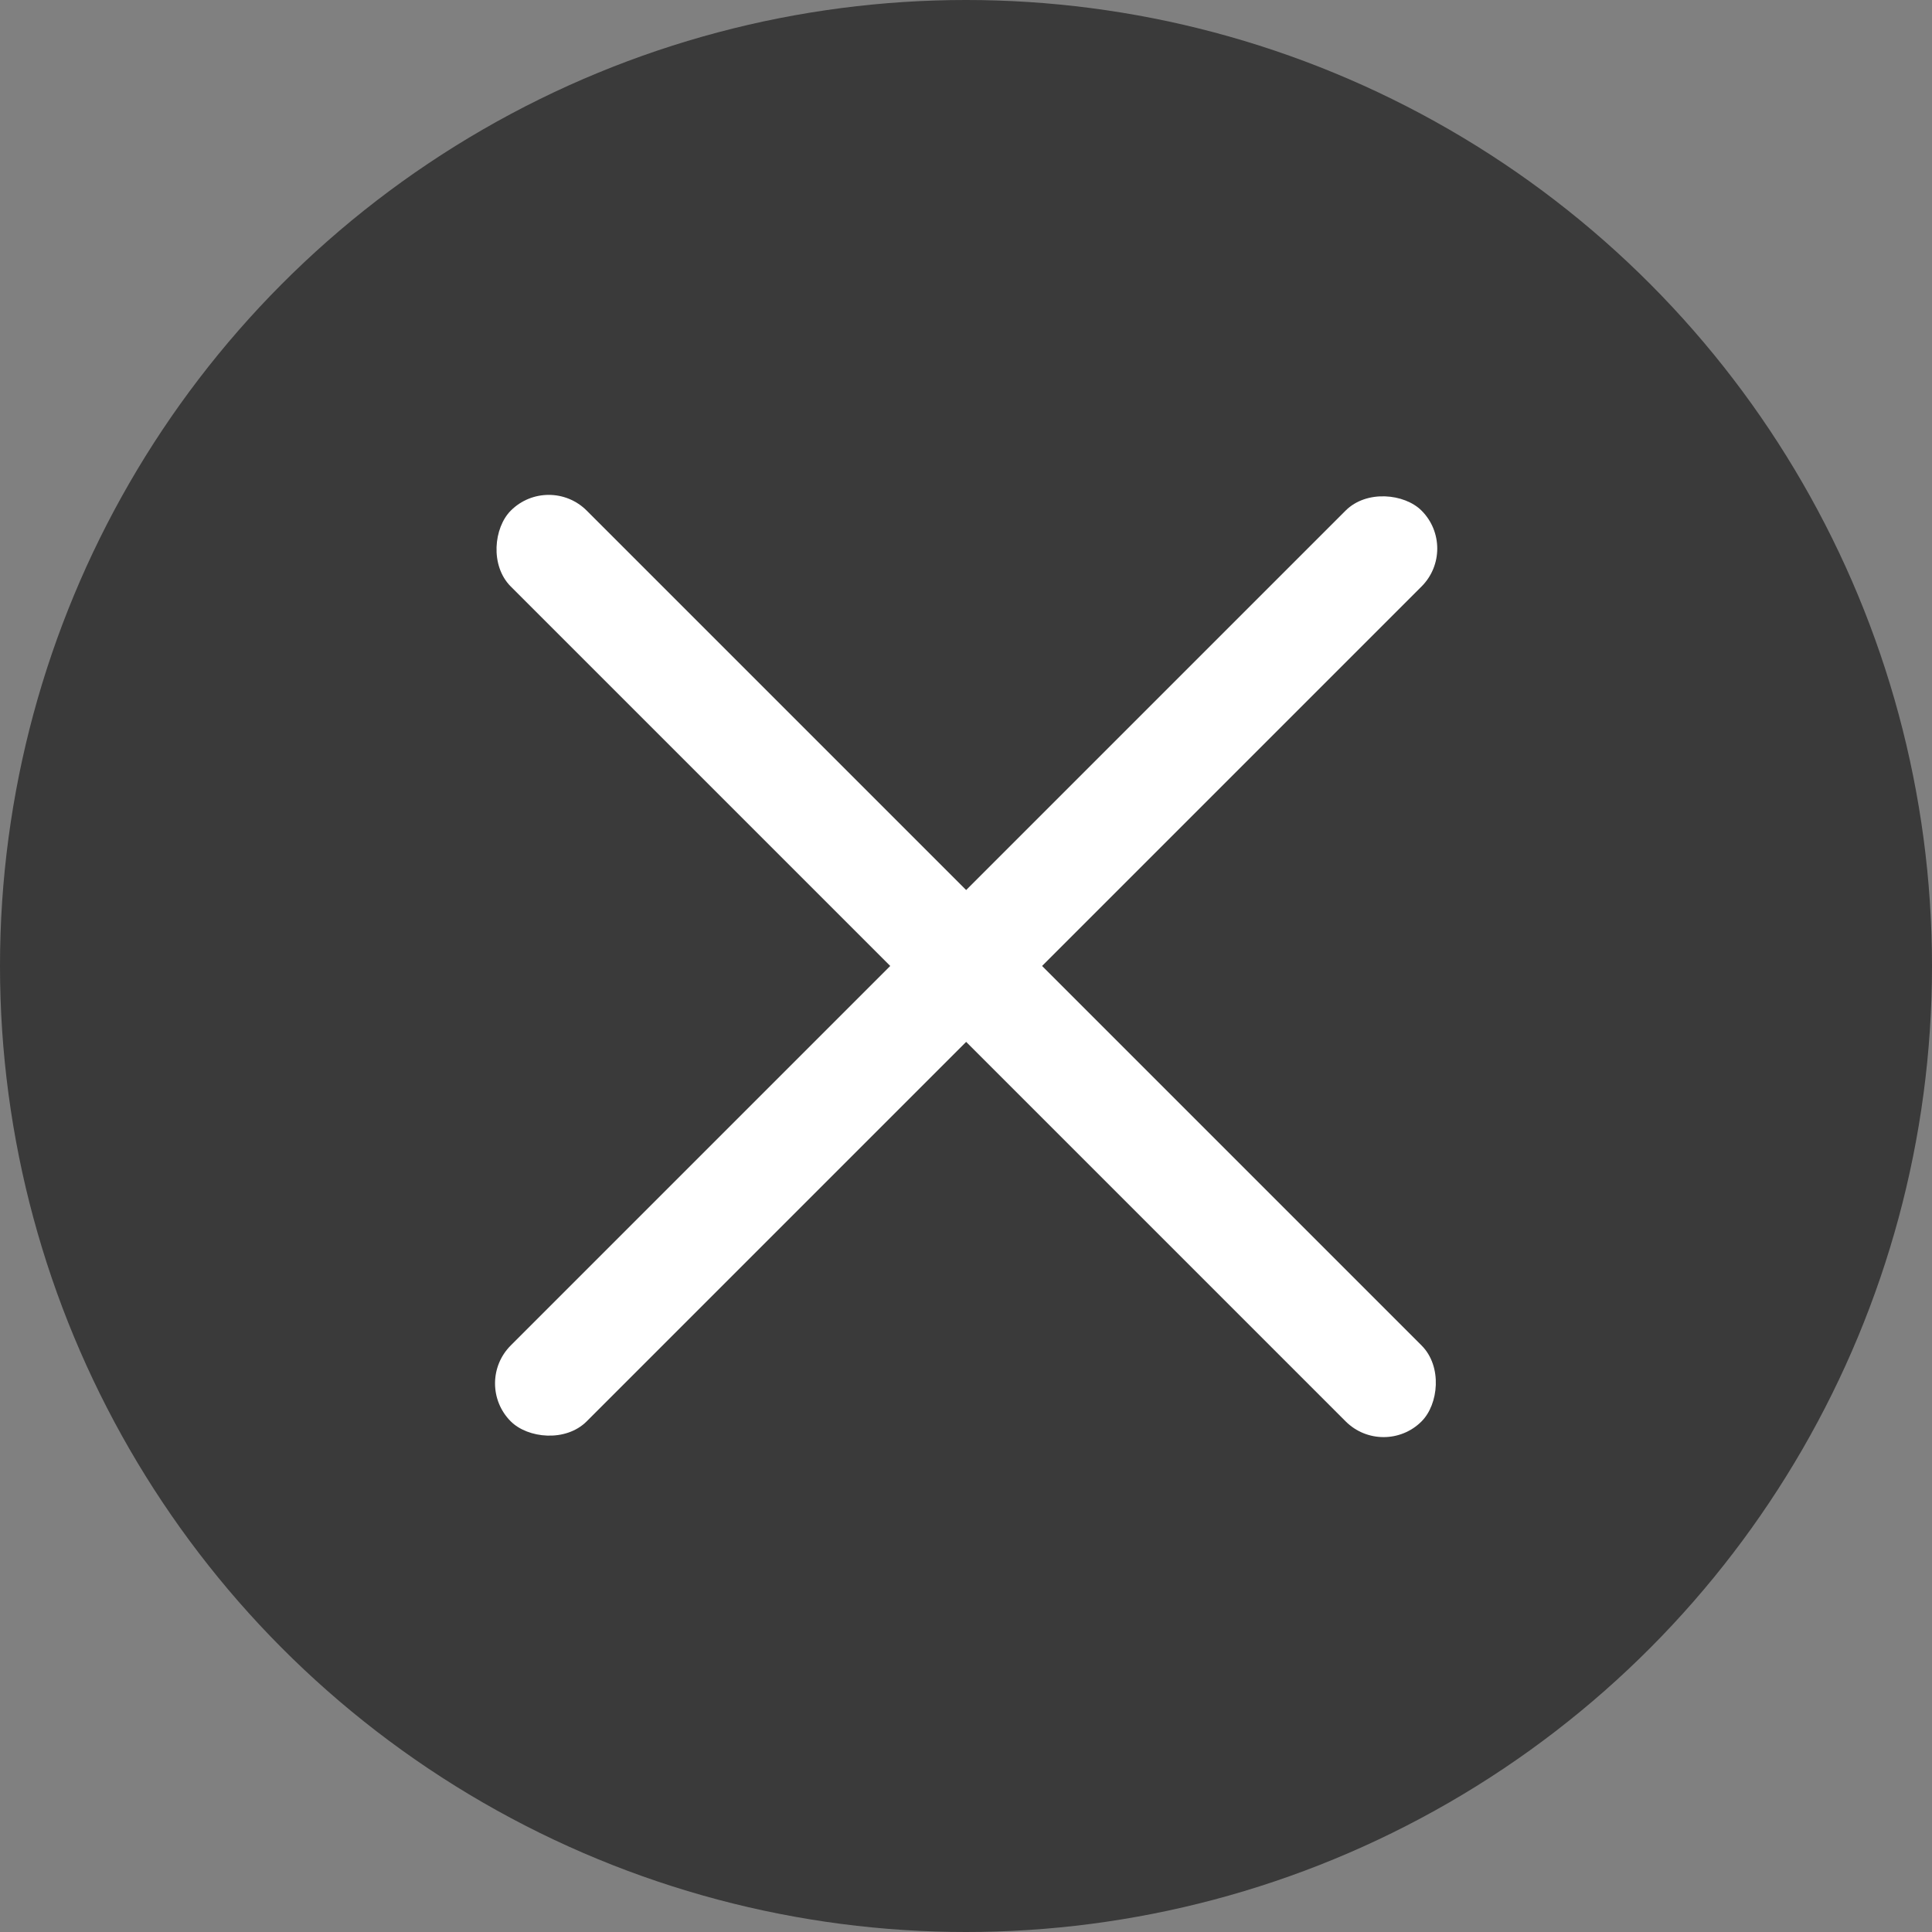 <svg width="28" height="28" viewBox="0 0 28 28" fill="none" xmlns="http://www.w3.org/2000/svg">
    <rect x="0" y="0" width="28" height="28" fill="#808080" stroke="none"/>
    <circle cx="14" cy="14" r="14" fill="#282828" fill-opacity=".8"/>
    <rect x="7.953" y="6.85" width="18.667" height="1.556" rx=".778" transform="rotate(45 7.953 6.85)" fill="#fff"/>
    <rect x="21.152" y="7.95" width="18.667" height="1.556" rx=".778" transform="rotate(135 21.152 7.95)" fill="#fff"/>
</svg>
